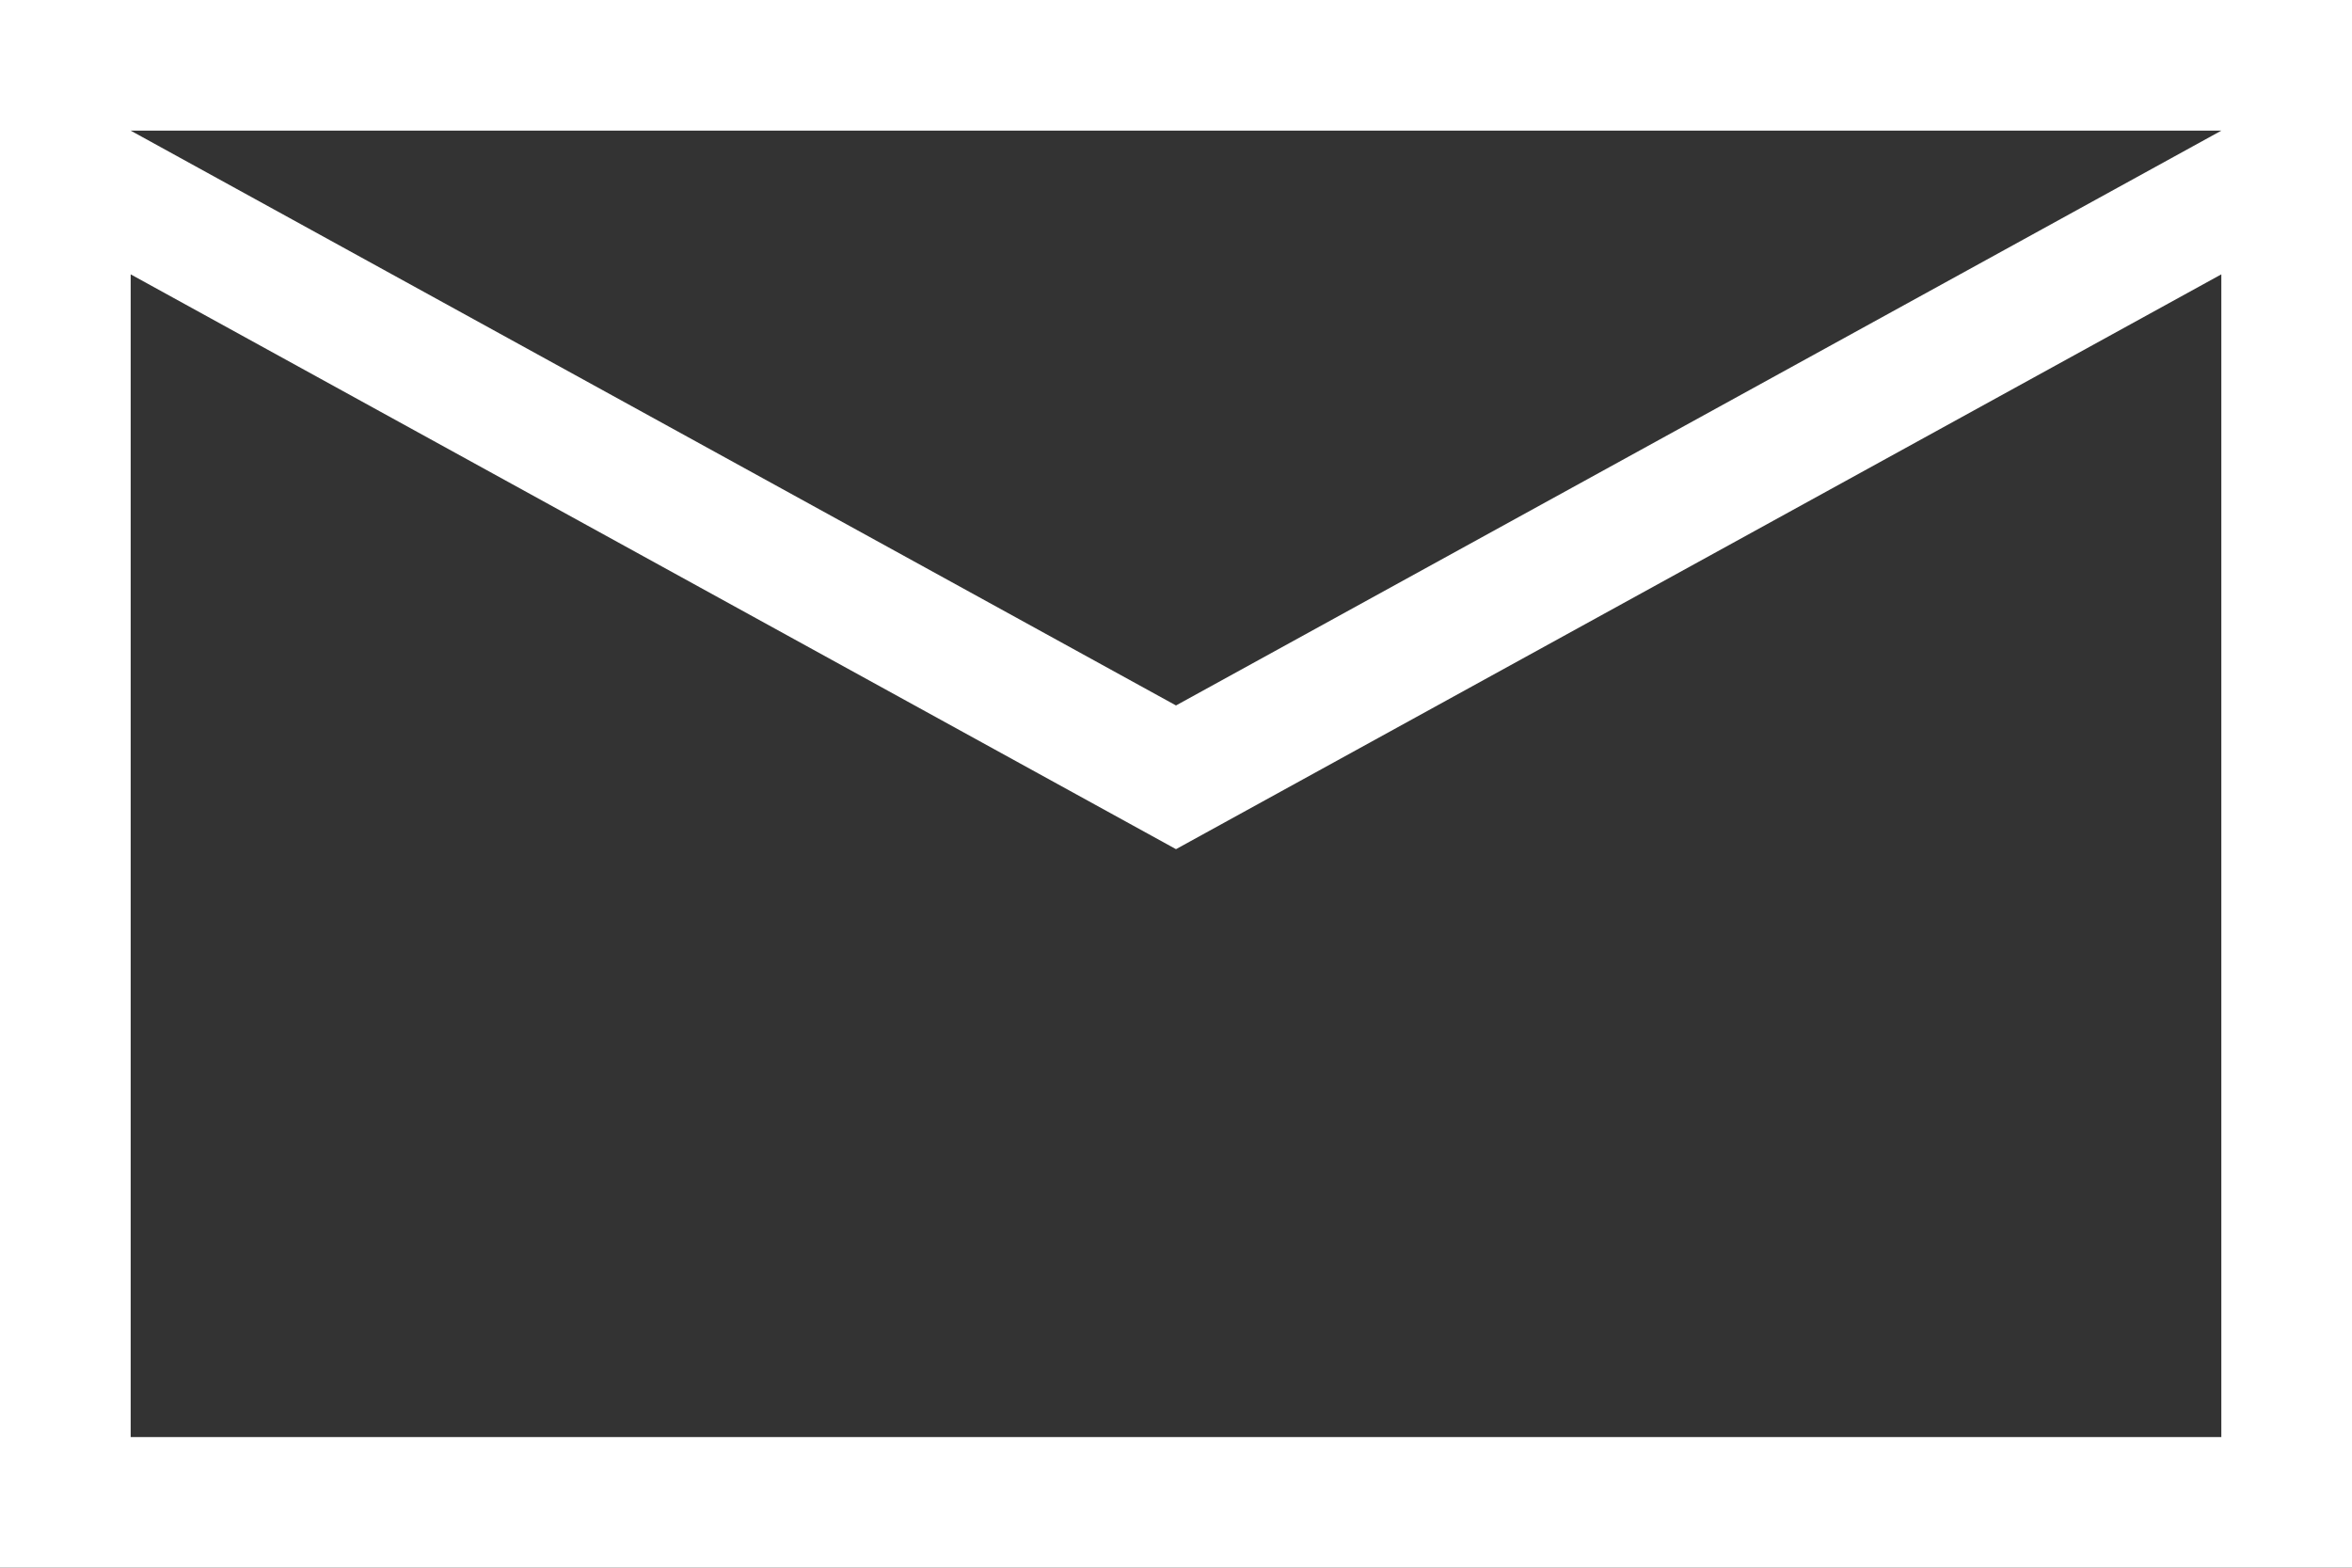 <svg xmlns="http://www.w3.org/2000/svg" width="18" height="12" viewBox="0 0 18 12" fill="#ffffff"><rect x="0" y="0" width="18" height="12" fill="#333333" stroke="none"/><path d="M0 0v12h18V0H0zm1 11V2.1l8 4.4 8-4.4V11H1zM1 1h16L9 5.4 1 1z"/></svg>
